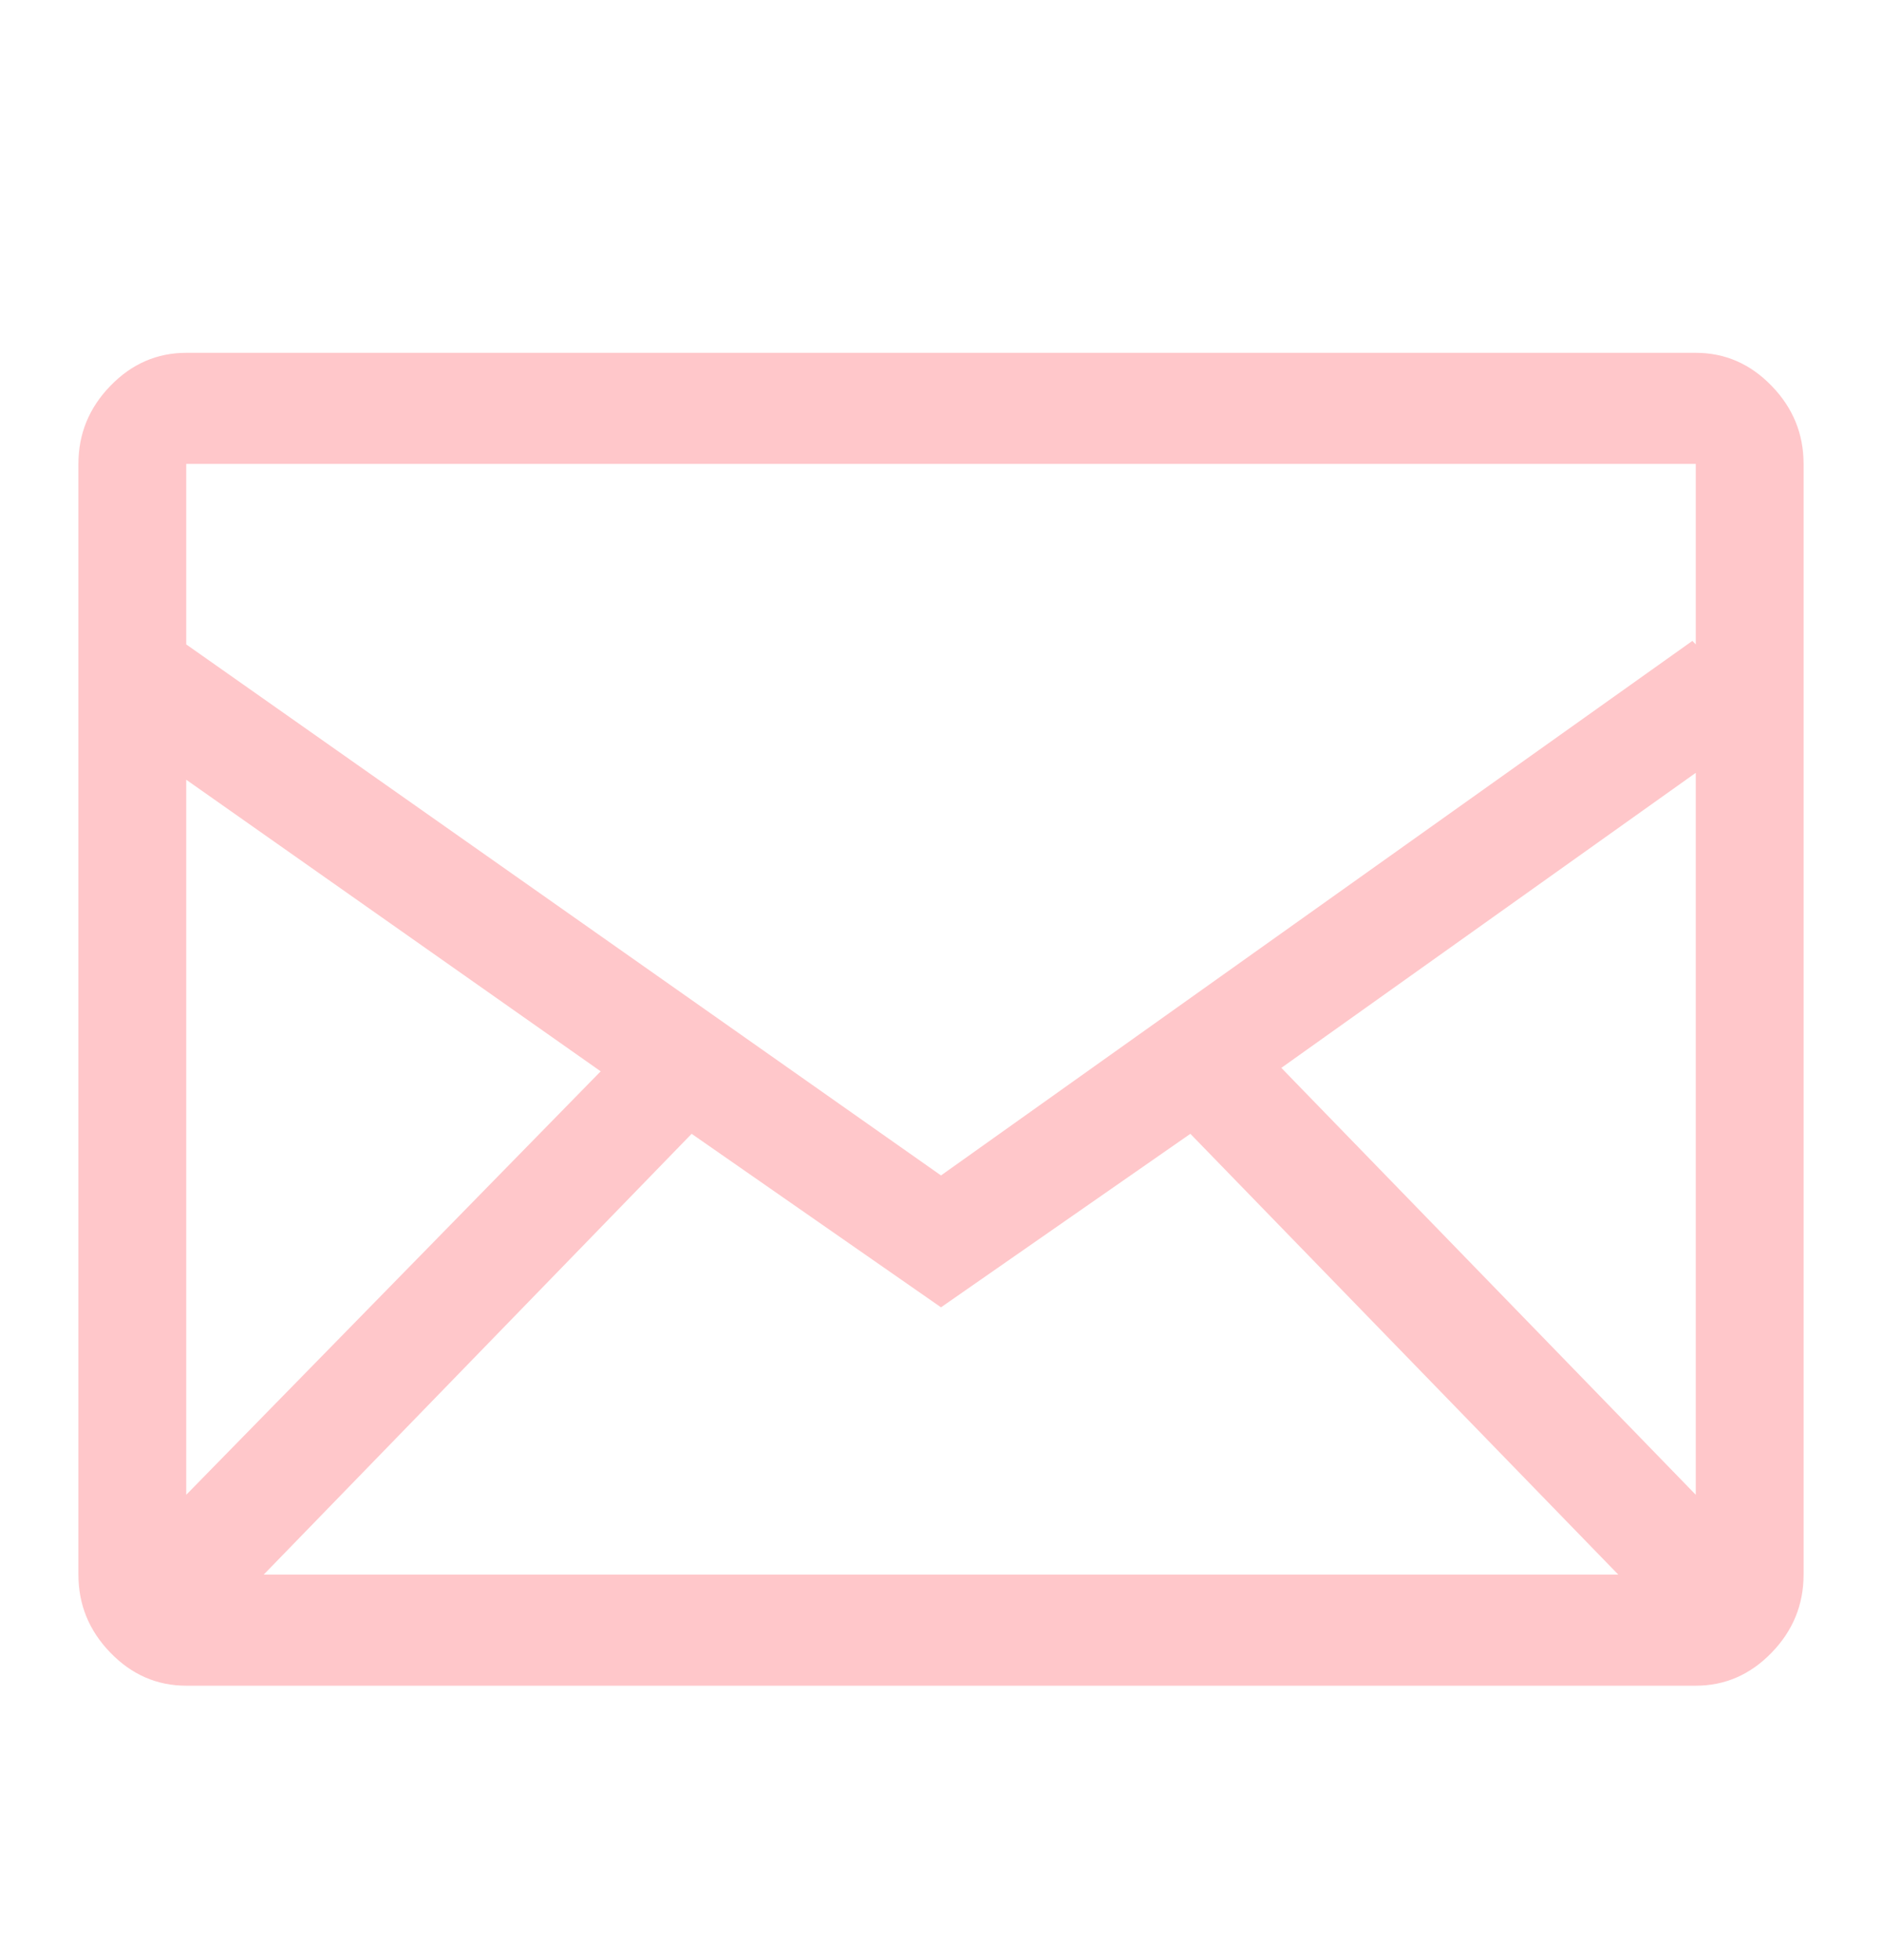 <svg width="24" height="25" viewBox="0 0 24 25" fill="none" xmlns="http://www.w3.org/2000/svg">
<path fill-rule="evenodd" clip-rule="evenodd" d="M21.625 4.5H2.375C2.003 4.5 1.68 4.64 1.408 4.921C1.136 5.201 1 5.533 1 5.917V20.083C1 20.467 1.136 20.799 1.408 21.079C1.68 21.36 2.003 21.5 2.375 21.5H21.625C21.997 21.5 22.32 21.36 22.592 21.079C22.864 20.799 23 20.467 23 20.083V5.917C23 5.533 22.864 5.201 22.592 4.921C22.32 4.64 21.997 4.5 21.625 4.5ZM8.82 14.461L12 16.674L15.18 14.461L20.637 20.083H3.363L8.82 14.461ZM2.375 19.065V9.945L7.66 13.664L2.375 19.065ZM16.34 13.62L21.625 9.857V19.065L16.34 13.62ZM21.625 5.917V8.219L21.582 8.174L12 14.992L2.375 8.219V5.917H21.625Z" fill="#FFC7CA"/>
</svg>
